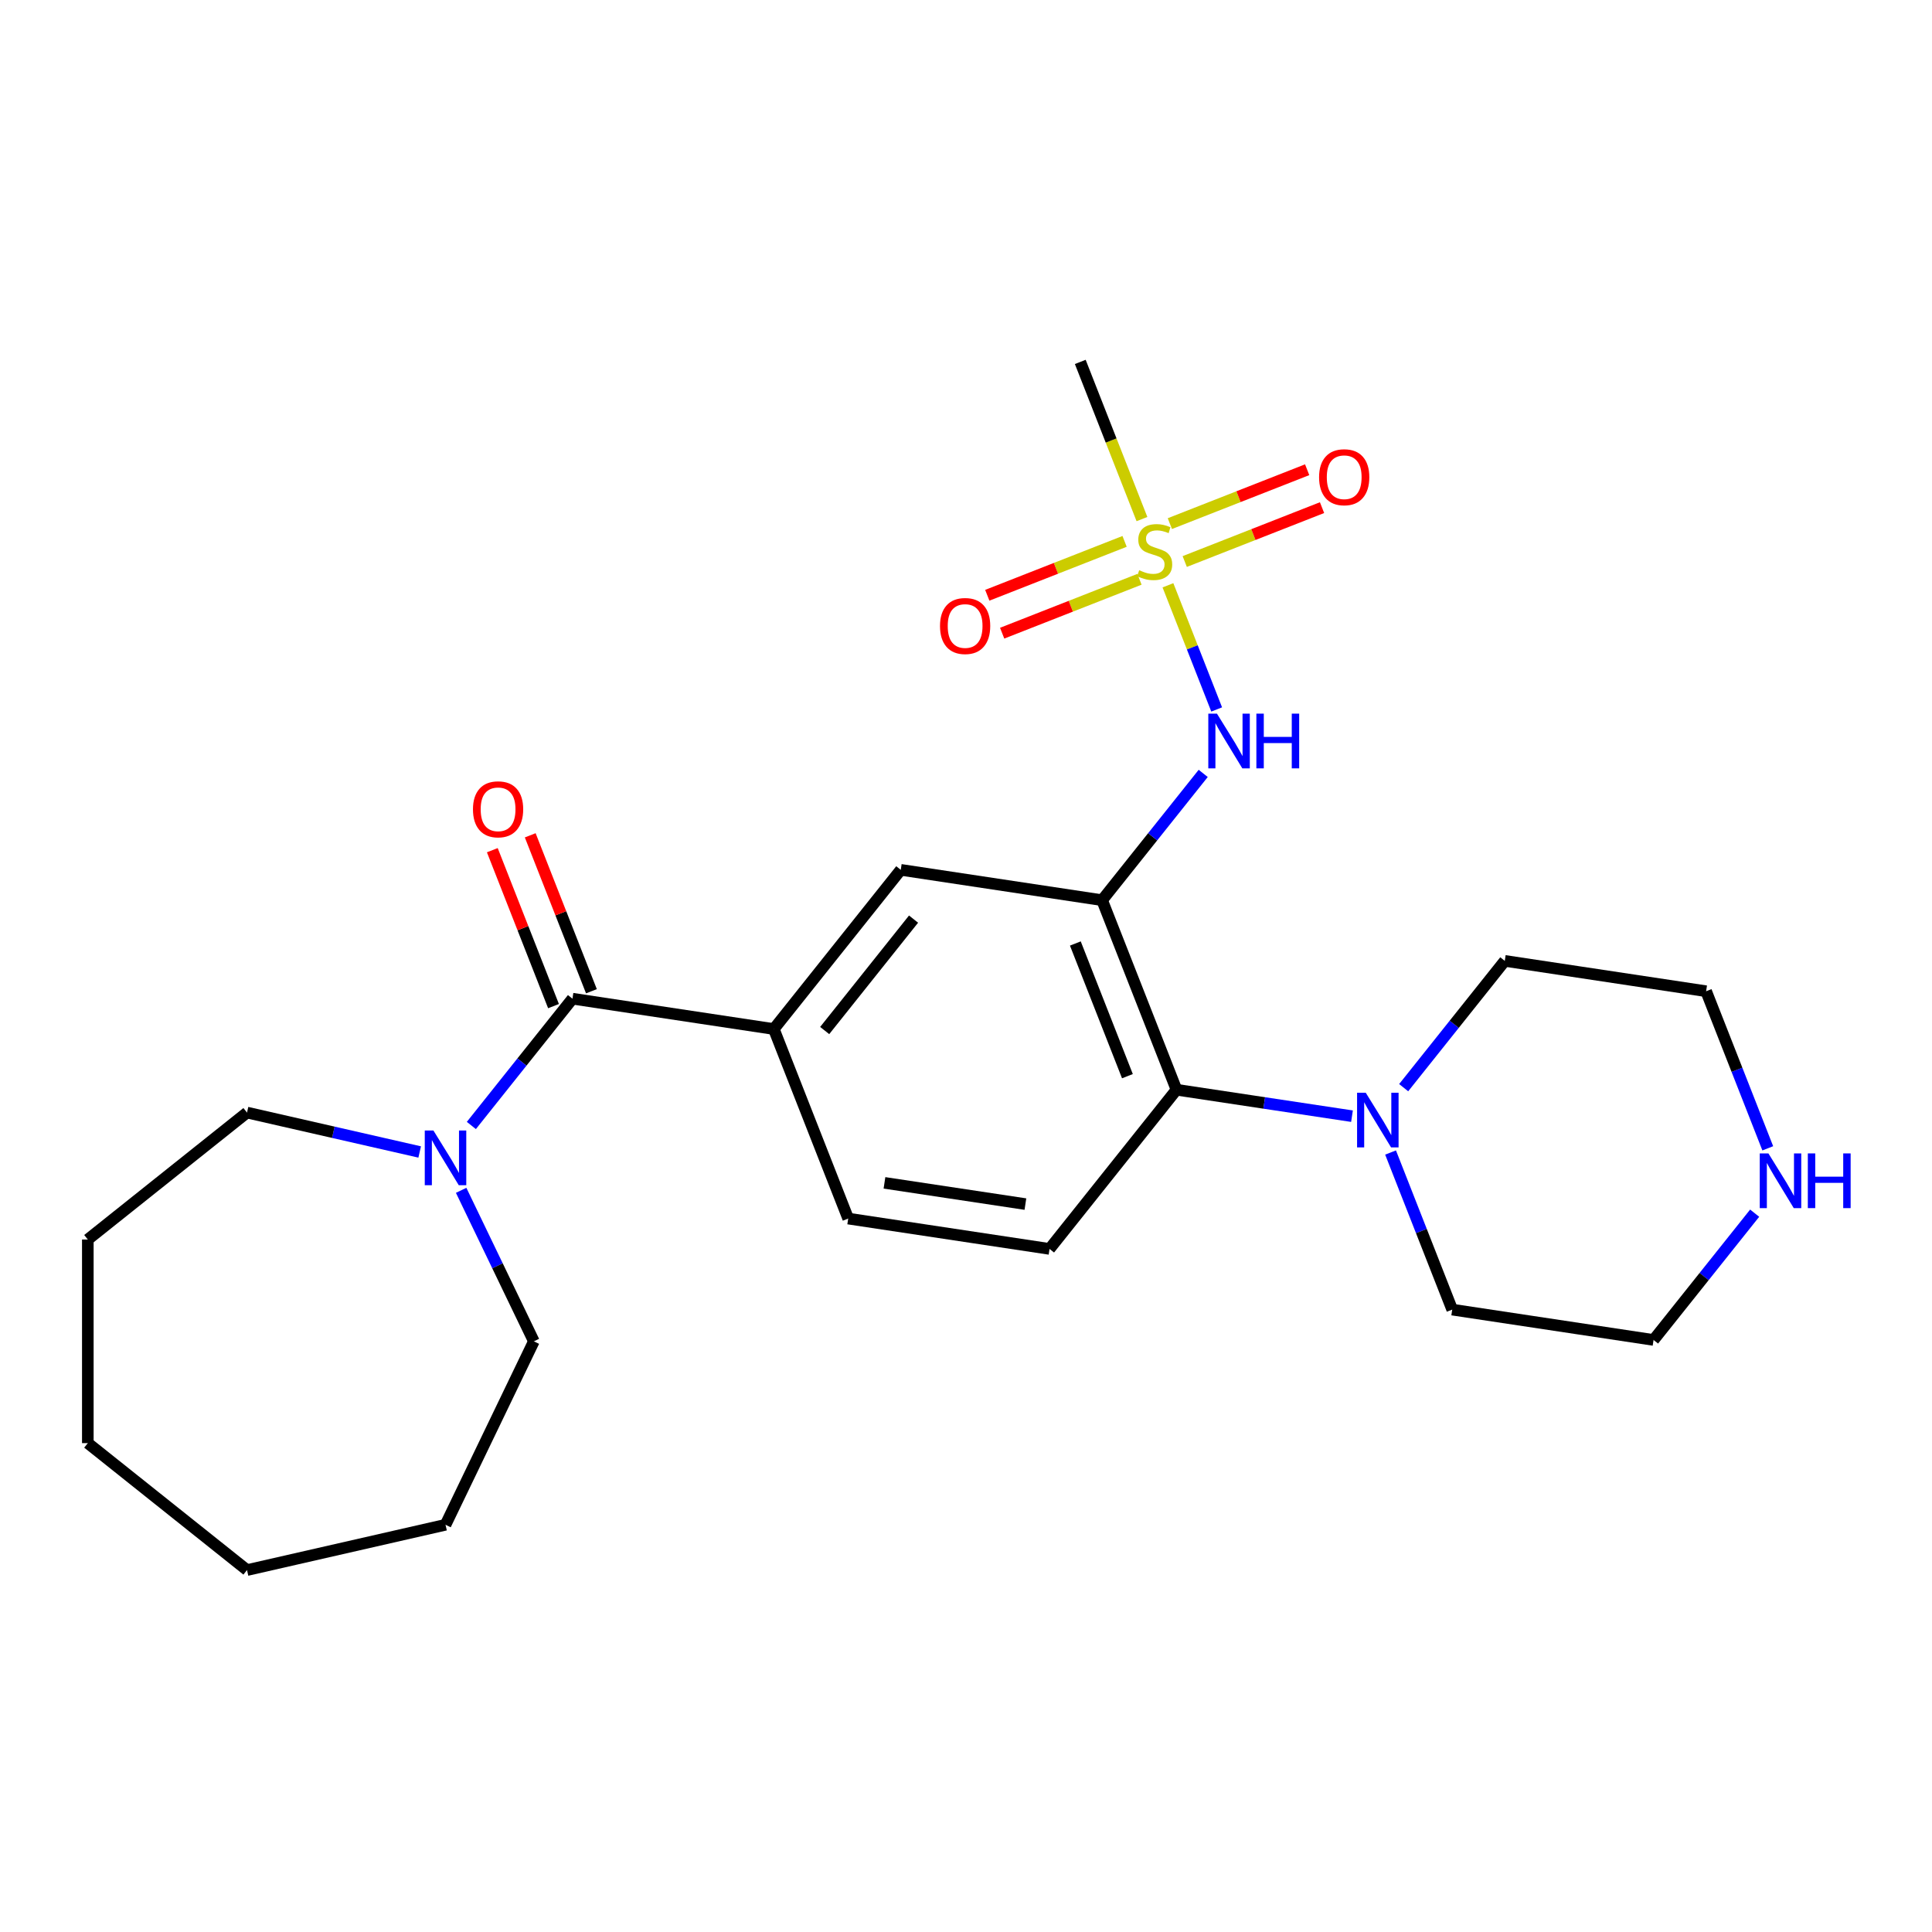 <?xml version='1.0' encoding='iso-8859-1'?>
<svg version='1.1' baseProfile='full'
              xmlns='http://www.w3.org/2000/svg'
                      xmlns:rdkit='http://www.rdkit.org/xml'
                      xmlns:xlink='http://www.w3.org/1999/xlink'
                  xml:space='preserve'
width='1000px' height='1000px' viewBox='0 0 1000 1000'>
<!-- END OF HEADER -->
<rect style='opacity:1.0;fill:#FFFFFF;stroke:none' width='1000' height='1000' x='0' y='0'> </rect>
<path class='bond-2' d='M 604.525,302.947 L 617.137,335.08' style='fill:none;fill-rule:evenodd;stroke:#CCCC00;stroke-width:6px;stroke-linecap:butt;stroke-linejoin:miter;stroke-opacity:1' />
<path class='bond-2' d='M 617.137,335.08 L 629.748,367.213' style='fill:none;fill-rule:evenodd;stroke:#0000FF;stroke-width:6px;stroke-linecap:butt;stroke-linejoin:miter;stroke-opacity:1' />
<path class='bond-9' d='M 582.086,280.22 L 546.551,294.166' style='fill:none;fill-rule:evenodd;stroke:#CCCC00;stroke-width:6px;stroke-linecap:butt;stroke-linejoin:miter;stroke-opacity:1' />
<path class='bond-9' d='M 546.551,294.166 L 511.016,308.113' style='fill:none;fill-rule:evenodd;stroke:#FF0000;stroke-width:6px;stroke-linecap:butt;stroke-linejoin:miter;stroke-opacity:1' />
<path class='bond-9' d='M 589.787,299.841 L 554.252,313.787' style='fill:none;fill-rule:evenodd;stroke:#CCCC00;stroke-width:6px;stroke-linecap:butt;stroke-linejoin:miter;stroke-opacity:1' />
<path class='bond-9' d='M 554.252,313.787 L 518.717,327.734' style='fill:none;fill-rule:evenodd;stroke:#FF0000;stroke-width:6px;stroke-linecap:butt;stroke-linejoin:miter;stroke-opacity:1' />
<path class='bond-10' d='M 613.216,290.645 L 648.751,276.699' style='fill:none;fill-rule:evenodd;stroke:#CCCC00;stroke-width:6px;stroke-linecap:butt;stroke-linejoin:miter;stroke-opacity:1' />
<path class='bond-10' d='M 648.751,276.699 L 684.286,262.752' style='fill:none;fill-rule:evenodd;stroke:#FF0000;stroke-width:6px;stroke-linecap:butt;stroke-linejoin:miter;stroke-opacity:1' />
<path class='bond-10' d='M 605.516,271.024 L 641.051,257.078' style='fill:none;fill-rule:evenodd;stroke:#CCCC00;stroke-width:6px;stroke-linecap:butt;stroke-linejoin:miter;stroke-opacity:1' />
<path class='bond-10' d='M 641.051,257.078 L 676.586,243.132' style='fill:none;fill-rule:evenodd;stroke:#FF0000;stroke-width:6px;stroke-linecap:butt;stroke-linejoin:miter;stroke-opacity:1' />
<path class='bond-14' d='M 591.076,268.678 L 575.112,228.003' style='fill:none;fill-rule:evenodd;stroke:#CCCC00;stroke-width:6px;stroke-linecap:butt;stroke-linejoin:miter;stroke-opacity:1' />
<path class='bond-14' d='M 575.112,228.003 L 559.148,187.328' style='fill:none;fill-rule:evenodd;stroke:#000000;stroke-width:6px;stroke-linecap:butt;stroke-linejoin:miter;stroke-opacity:1' />
<path class='bond-0' d='M 570.445,465.935 L 596.612,433.122' style='fill:none;fill-rule:evenodd;stroke:#000000;stroke-width:6px;stroke-linecap:butt;stroke-linejoin:miter;stroke-opacity:1' />
<path class='bond-0' d='M 596.612,433.122 L 622.78,400.309' style='fill:none;fill-rule:evenodd;stroke:#0000FF;stroke-width:6px;stroke-linecap:butt;stroke-linejoin:miter;stroke-opacity:1' />
<path class='bond-3' d='M 570.445,465.935 L 608.948,564.04' style='fill:none;fill-rule:evenodd;stroke:#000000;stroke-width:6px;stroke-linecap:butt;stroke-linejoin:miter;stroke-opacity:1' />
<path class='bond-3' d='M 556.6,488.351 L 583.552,557.025' style='fill:none;fill-rule:evenodd;stroke:#000000;stroke-width:6px;stroke-linecap:butt;stroke-linejoin:miter;stroke-opacity:1' />
<path class='bond-7' d='M 570.445,465.935 L 466.232,450.227' style='fill:none;fill-rule:evenodd;stroke:#000000;stroke-width:6px;stroke-linecap:butt;stroke-linejoin:miter;stroke-opacity:1' />
<path class='bond-1' d='M 296.309,516.917 L 400.522,532.625' style='fill:none;fill-rule:evenodd;stroke:#000000;stroke-width:6px;stroke-linecap:butt;stroke-linejoin:miter;stroke-opacity:1' />
<path class='bond-5' d='M 296.309,516.917 L 270.142,549.73' style='fill:none;fill-rule:evenodd;stroke:#000000;stroke-width:6px;stroke-linecap:butt;stroke-linejoin:miter;stroke-opacity:1' />
<path class='bond-5' d='M 270.142,549.73 L 243.974,582.543' style='fill:none;fill-rule:evenodd;stroke:#0000FF;stroke-width:6px;stroke-linecap:butt;stroke-linejoin:miter;stroke-opacity:1' />
<path class='bond-12' d='M 306.12,513.067 L 290.282,472.712' style='fill:none;fill-rule:evenodd;stroke:#000000;stroke-width:6px;stroke-linecap:butt;stroke-linejoin:miter;stroke-opacity:1' />
<path class='bond-12' d='M 290.282,472.712 L 274.443,432.357' style='fill:none;fill-rule:evenodd;stroke:#FF0000;stroke-width:6px;stroke-linecap:butt;stroke-linejoin:miter;stroke-opacity:1' />
<path class='bond-12' d='M 286.499,520.767 L 270.661,480.412' style='fill:none;fill-rule:evenodd;stroke:#000000;stroke-width:6px;stroke-linecap:butt;stroke-linejoin:miter;stroke-opacity:1' />
<path class='bond-12' d='M 270.661,480.412 L 254.822,440.057' style='fill:none;fill-rule:evenodd;stroke:#FF0000;stroke-width:6px;stroke-linecap:butt;stroke-linejoin:miter;stroke-opacity:1' />
<path class='bond-6' d='M 608.948,564.04 L 654.367,570.886' style='fill:none;fill-rule:evenodd;stroke:#000000;stroke-width:6px;stroke-linecap:butt;stroke-linejoin:miter;stroke-opacity:1' />
<path class='bond-6' d='M 654.367,570.886 L 699.787,577.731' style='fill:none;fill-rule:evenodd;stroke:#0000FF;stroke-width:6px;stroke-linecap:butt;stroke-linejoin:miter;stroke-opacity:1' />
<path class='bond-8' d='M 608.948,564.04 L 543.239,646.437' style='fill:none;fill-rule:evenodd;stroke:#000000;stroke-width:6px;stroke-linecap:butt;stroke-linejoin:miter;stroke-opacity:1' />
<path class='bond-4' d='M 400.522,532.625 L 466.232,450.227' style='fill:none;fill-rule:evenodd;stroke:#000000;stroke-width:6px;stroke-linecap:butt;stroke-linejoin:miter;stroke-opacity:1' />
<path class='bond-4' d='M 426.858,533.407 L 472.855,475.729' style='fill:none;fill-rule:evenodd;stroke:#000000;stroke-width:6px;stroke-linecap:butt;stroke-linejoin:miter;stroke-opacity:1' />
<path class='bond-11' d='M 400.522,532.625 L 439.026,630.729' style='fill:none;fill-rule:evenodd;stroke:#000000;stroke-width:6px;stroke-linecap:butt;stroke-linejoin:miter;stroke-opacity:1' />
<path class='bond-17' d='M 238.688,616.109 L 257.507,655.188' style='fill:none;fill-rule:evenodd;stroke:#0000FF;stroke-width:6px;stroke-linecap:butt;stroke-linejoin:miter;stroke-opacity:1' />
<path class='bond-17' d='M 257.507,655.188 L 276.327,694.268' style='fill:none;fill-rule:evenodd;stroke:#000000;stroke-width:6px;stroke-linecap:butt;stroke-linejoin:miter;stroke-opacity:1' />
<path class='bond-18' d='M 217.225,596.262 L 172.538,586.062' style='fill:none;fill-rule:evenodd;stroke:#0000FF;stroke-width:6px;stroke-linecap:butt;stroke-linejoin:miter;stroke-opacity:1' />
<path class='bond-18' d='M 172.538,586.062 L 127.852,575.863' style='fill:none;fill-rule:evenodd;stroke:#000000;stroke-width:6px;stroke-linecap:butt;stroke-linejoin:miter;stroke-opacity:1' />
<path class='bond-15' d='M 719.753,596.542 L 735.709,637.197' style='fill:none;fill-rule:evenodd;stroke:#0000FF;stroke-width:6px;stroke-linecap:butt;stroke-linejoin:miter;stroke-opacity:1' />
<path class='bond-15' d='M 735.709,637.197 L 751.665,677.852' style='fill:none;fill-rule:evenodd;stroke:#000000;stroke-width:6px;stroke-linecap:butt;stroke-linejoin:miter;stroke-opacity:1' />
<path class='bond-16' d='M 726.536,562.976 L 752.704,530.163' style='fill:none;fill-rule:evenodd;stroke:#0000FF;stroke-width:6px;stroke-linecap:butt;stroke-linejoin:miter;stroke-opacity:1' />
<path class='bond-16' d='M 752.704,530.163 L 778.871,497.35' style='fill:none;fill-rule:evenodd;stroke:#000000;stroke-width:6px;stroke-linecap:butt;stroke-linejoin:miter;stroke-opacity:1' />
<path class='bond-25' d='M 543.239,646.437 L 439.026,630.729' style='fill:none;fill-rule:evenodd;stroke:#000000;stroke-width:6px;stroke-linecap:butt;stroke-linejoin:miter;stroke-opacity:1' />
<path class='bond-25' d='M 530.748,623.238 L 457.799,612.243' style='fill:none;fill-rule:evenodd;stroke:#000000;stroke-width:6px;stroke-linecap:butt;stroke-linejoin:miter;stroke-opacity:1' />
<path class='bond-13' d='M 914.996,594.368 L 899.04,553.713' style='fill:none;fill-rule:evenodd;stroke:#0000FF;stroke-width:6px;stroke-linecap:butt;stroke-linejoin:miter;stroke-opacity:1' />
<path class='bond-13' d='M 899.04,553.713 L 883.084,513.058' style='fill:none;fill-rule:evenodd;stroke:#000000;stroke-width:6px;stroke-linecap:butt;stroke-linejoin:miter;stroke-opacity:1' />
<path class='bond-26' d='M 908.213,627.934 L 882.045,660.747' style='fill:none;fill-rule:evenodd;stroke:#0000FF;stroke-width:6px;stroke-linecap:butt;stroke-linejoin:miter;stroke-opacity:1' />
<path class='bond-26' d='M 882.045,660.747 L 855.878,693.56' style='fill:none;fill-rule:evenodd;stroke:#000000;stroke-width:6px;stroke-linecap:butt;stroke-linejoin:miter;stroke-opacity:1' />
<path class='bond-20' d='M 751.665,677.852 L 855.878,693.56' style='fill:none;fill-rule:evenodd;stroke:#000000;stroke-width:6px;stroke-linecap:butt;stroke-linejoin:miter;stroke-opacity:1' />
<path class='bond-19' d='M 778.871,497.35 L 883.084,513.058' style='fill:none;fill-rule:evenodd;stroke:#000000;stroke-width:6px;stroke-linecap:butt;stroke-linejoin:miter;stroke-opacity:1' />
<path class='bond-21' d='M 276.327,694.268 L 230.6,789.221' style='fill:none;fill-rule:evenodd;stroke:#000000;stroke-width:6px;stroke-linecap:butt;stroke-linejoin:miter;stroke-opacity:1' />
<path class='bond-22' d='M 127.852,575.863 L 45.455,641.572' style='fill:none;fill-rule:evenodd;stroke:#000000;stroke-width:6px;stroke-linecap:butt;stroke-linejoin:miter;stroke-opacity:1' />
<path class='bond-23' d='M 230.6,789.221 L 127.852,812.672' style='fill:none;fill-rule:evenodd;stroke:#000000;stroke-width:6px;stroke-linecap:butt;stroke-linejoin:miter;stroke-opacity:1' />
<path class='bond-24' d='M 45.455,641.572 L 45.455,746.963' style='fill:none;fill-rule:evenodd;stroke:#000000;stroke-width:6px;stroke-linecap:butt;stroke-linejoin:miter;stroke-opacity:1' />
<path class='bond-27' d='M 127.852,812.672 L 45.455,746.963' style='fill:none;fill-rule:evenodd;stroke:#000000;stroke-width:6px;stroke-linecap:butt;stroke-linejoin:miter;stroke-opacity:1' />
<path  class='atom-0' d='M 589.651 295.153
Q 589.971 295.273, 591.291 295.833
Q 592.611 296.393, 594.051 296.753
Q 595.531 297.073, 596.971 297.073
Q 599.651 297.073, 601.211 295.793
Q 602.771 294.473, 602.771 292.193
Q 602.771 290.633, 601.971 289.673
Q 601.211 288.713, 600.011 288.193
Q 598.811 287.673, 596.811 287.073
Q 594.291 286.313, 592.771 285.593
Q 591.291 284.873, 590.211 283.353
Q 589.171 281.833, 589.171 279.273
Q 589.171 275.713, 591.571 273.513
Q 594.011 271.313, 598.811 271.313
Q 602.091 271.313, 605.811 272.873
L 604.891 275.953
Q 601.491 274.553, 598.931 274.553
Q 596.171 274.553, 594.651 275.713
Q 593.131 276.833, 593.171 278.793
Q 593.171 280.313, 593.931 281.233
Q 594.731 282.153, 595.851 282.673
Q 597.011 283.193, 598.931 283.793
Q 601.491 284.593, 603.011 285.393
Q 604.531 286.193, 605.611 287.833
Q 606.731 289.433, 606.731 292.193
Q 606.731 296.113, 604.091 298.233
Q 601.491 300.313, 597.131 300.313
Q 594.611 300.313, 592.691 299.753
Q 590.811 299.233, 588.571 298.313
L 589.651 295.153
' fill='#CCCC00'/>
<path  class='atom-3' d='M 629.895 369.378
L 639.175 384.378
Q 640.095 385.858, 641.575 388.538
Q 643.055 391.218, 643.135 391.378
L 643.135 369.378
L 646.895 369.378
L 646.895 397.698
L 643.015 397.698
L 633.055 381.298
Q 631.895 379.378, 630.655 377.178
Q 629.455 374.978, 629.095 374.298
L 629.095 397.698
L 625.415 397.698
L 625.415 369.378
L 629.895 369.378
' fill='#0000FF'/>
<path  class='atom-3' d='M 650.295 369.378
L 654.135 369.378
L 654.135 381.418
L 668.615 381.418
L 668.615 369.378
L 672.455 369.378
L 672.455 397.698
L 668.615 397.698
L 668.615 384.618
L 654.135 384.618
L 654.135 397.698
L 650.295 397.698
L 650.295 369.378
' fill='#0000FF'/>
<path  class='atom-6' d='M 224.34 585.154
L 233.62 600.154
Q 234.54 601.634, 236.02 604.314
Q 237.5 606.994, 237.58 607.154
L 237.58 585.154
L 241.34 585.154
L 241.34 613.474
L 237.46 613.474
L 227.5 597.074
Q 226.34 595.154, 225.1 592.954
Q 223.9 590.754, 223.54 590.074
L 223.54 613.474
L 219.86 613.474
L 219.86 585.154
L 224.34 585.154
' fill='#0000FF'/>
<path  class='atom-7' d='M 706.901 565.587
L 716.181 580.587
Q 717.101 582.067, 718.581 584.747
Q 720.061 587.427, 720.141 587.587
L 720.141 565.587
L 723.901 565.587
L 723.901 593.907
L 720.021 593.907
L 710.061 577.507
Q 708.901 575.587, 707.661 573.387
Q 706.461 571.187, 706.101 570.507
L 706.101 593.907
L 702.421 593.907
L 702.421 565.587
L 706.901 565.587
' fill='#0000FF'/>
<path  class='atom-10' d='M 486.546 324.016
Q 486.546 317.216, 489.906 313.416
Q 493.266 309.616, 499.546 309.616
Q 505.826 309.616, 509.186 313.416
Q 512.546 317.216, 512.546 324.016
Q 512.546 330.896, 509.146 334.816
Q 505.746 338.696, 499.546 338.696
Q 493.306 338.696, 489.906 334.816
Q 486.546 330.936, 486.546 324.016
M 499.546 335.496
Q 503.866 335.496, 506.186 332.616
Q 508.546 329.696, 508.546 324.016
Q 508.546 318.456, 506.186 315.656
Q 503.866 312.816, 499.546 312.816
Q 495.226 312.816, 492.866 315.616
Q 490.546 318.416, 490.546 324.016
Q 490.546 329.736, 492.866 332.616
Q 495.226 335.496, 499.546 335.496
' fill='#FF0000'/>
<path  class='atom-11' d='M 682.756 247.009
Q 682.756 240.209, 686.116 236.409
Q 689.476 232.609, 695.756 232.609
Q 702.036 232.609, 705.396 236.409
Q 708.756 240.209, 708.756 247.009
Q 708.756 253.889, 705.356 257.809
Q 701.956 261.689, 695.756 261.689
Q 689.516 261.689, 686.116 257.809
Q 682.756 253.929, 682.756 247.009
M 695.756 258.489
Q 700.076 258.489, 702.396 255.609
Q 704.756 252.689, 704.756 247.009
Q 704.756 241.449, 702.396 238.649
Q 700.076 235.809, 695.756 235.809
Q 691.436 235.809, 689.076 238.609
Q 686.756 241.409, 686.756 247.009
Q 686.756 252.729, 689.076 255.609
Q 691.436 258.489, 695.756 258.489
' fill='#FF0000'/>
<path  class='atom-13' d='M 244.806 418.892
Q 244.806 412.092, 248.166 408.292
Q 251.526 404.492, 257.806 404.492
Q 264.086 404.492, 267.446 408.292
Q 270.806 412.092, 270.806 418.892
Q 270.806 425.772, 267.406 429.692
Q 264.006 433.572, 257.806 433.572
Q 251.566 433.572, 248.166 429.692
Q 244.806 425.812, 244.806 418.892
M 257.806 430.372
Q 262.126 430.372, 264.446 427.492
Q 266.806 424.572, 266.806 418.892
Q 266.806 413.332, 264.446 410.532
Q 262.126 407.692, 257.806 407.692
Q 253.486 407.692, 251.126 410.492
Q 248.806 413.292, 248.806 418.892
Q 248.806 424.612, 251.126 427.492
Q 253.486 430.372, 257.806 430.372
' fill='#FF0000'/>
<path  class='atom-14' d='M 915.327 597.003
L 924.607 612.003
Q 925.527 613.483, 927.007 616.163
Q 928.487 618.843, 928.567 619.003
L 928.567 597.003
L 932.327 597.003
L 932.327 625.323
L 928.447 625.323
L 918.487 608.923
Q 917.327 607.003, 916.087 604.803
Q 914.887 602.603, 914.527 601.923
L 914.527 625.323
L 910.847 625.323
L 910.847 597.003
L 915.327 597.003
' fill='#0000FF'/>
<path  class='atom-14' d='M 935.727 597.003
L 939.567 597.003
L 939.567 609.043
L 954.047 609.043
L 954.047 597.003
L 957.887 597.003
L 957.887 625.323
L 954.047 625.323
L 954.047 612.243
L 939.567 612.243
L 939.567 625.323
L 935.727 625.323
L 935.727 597.003
' fill='#0000FF'/>
</svg>
